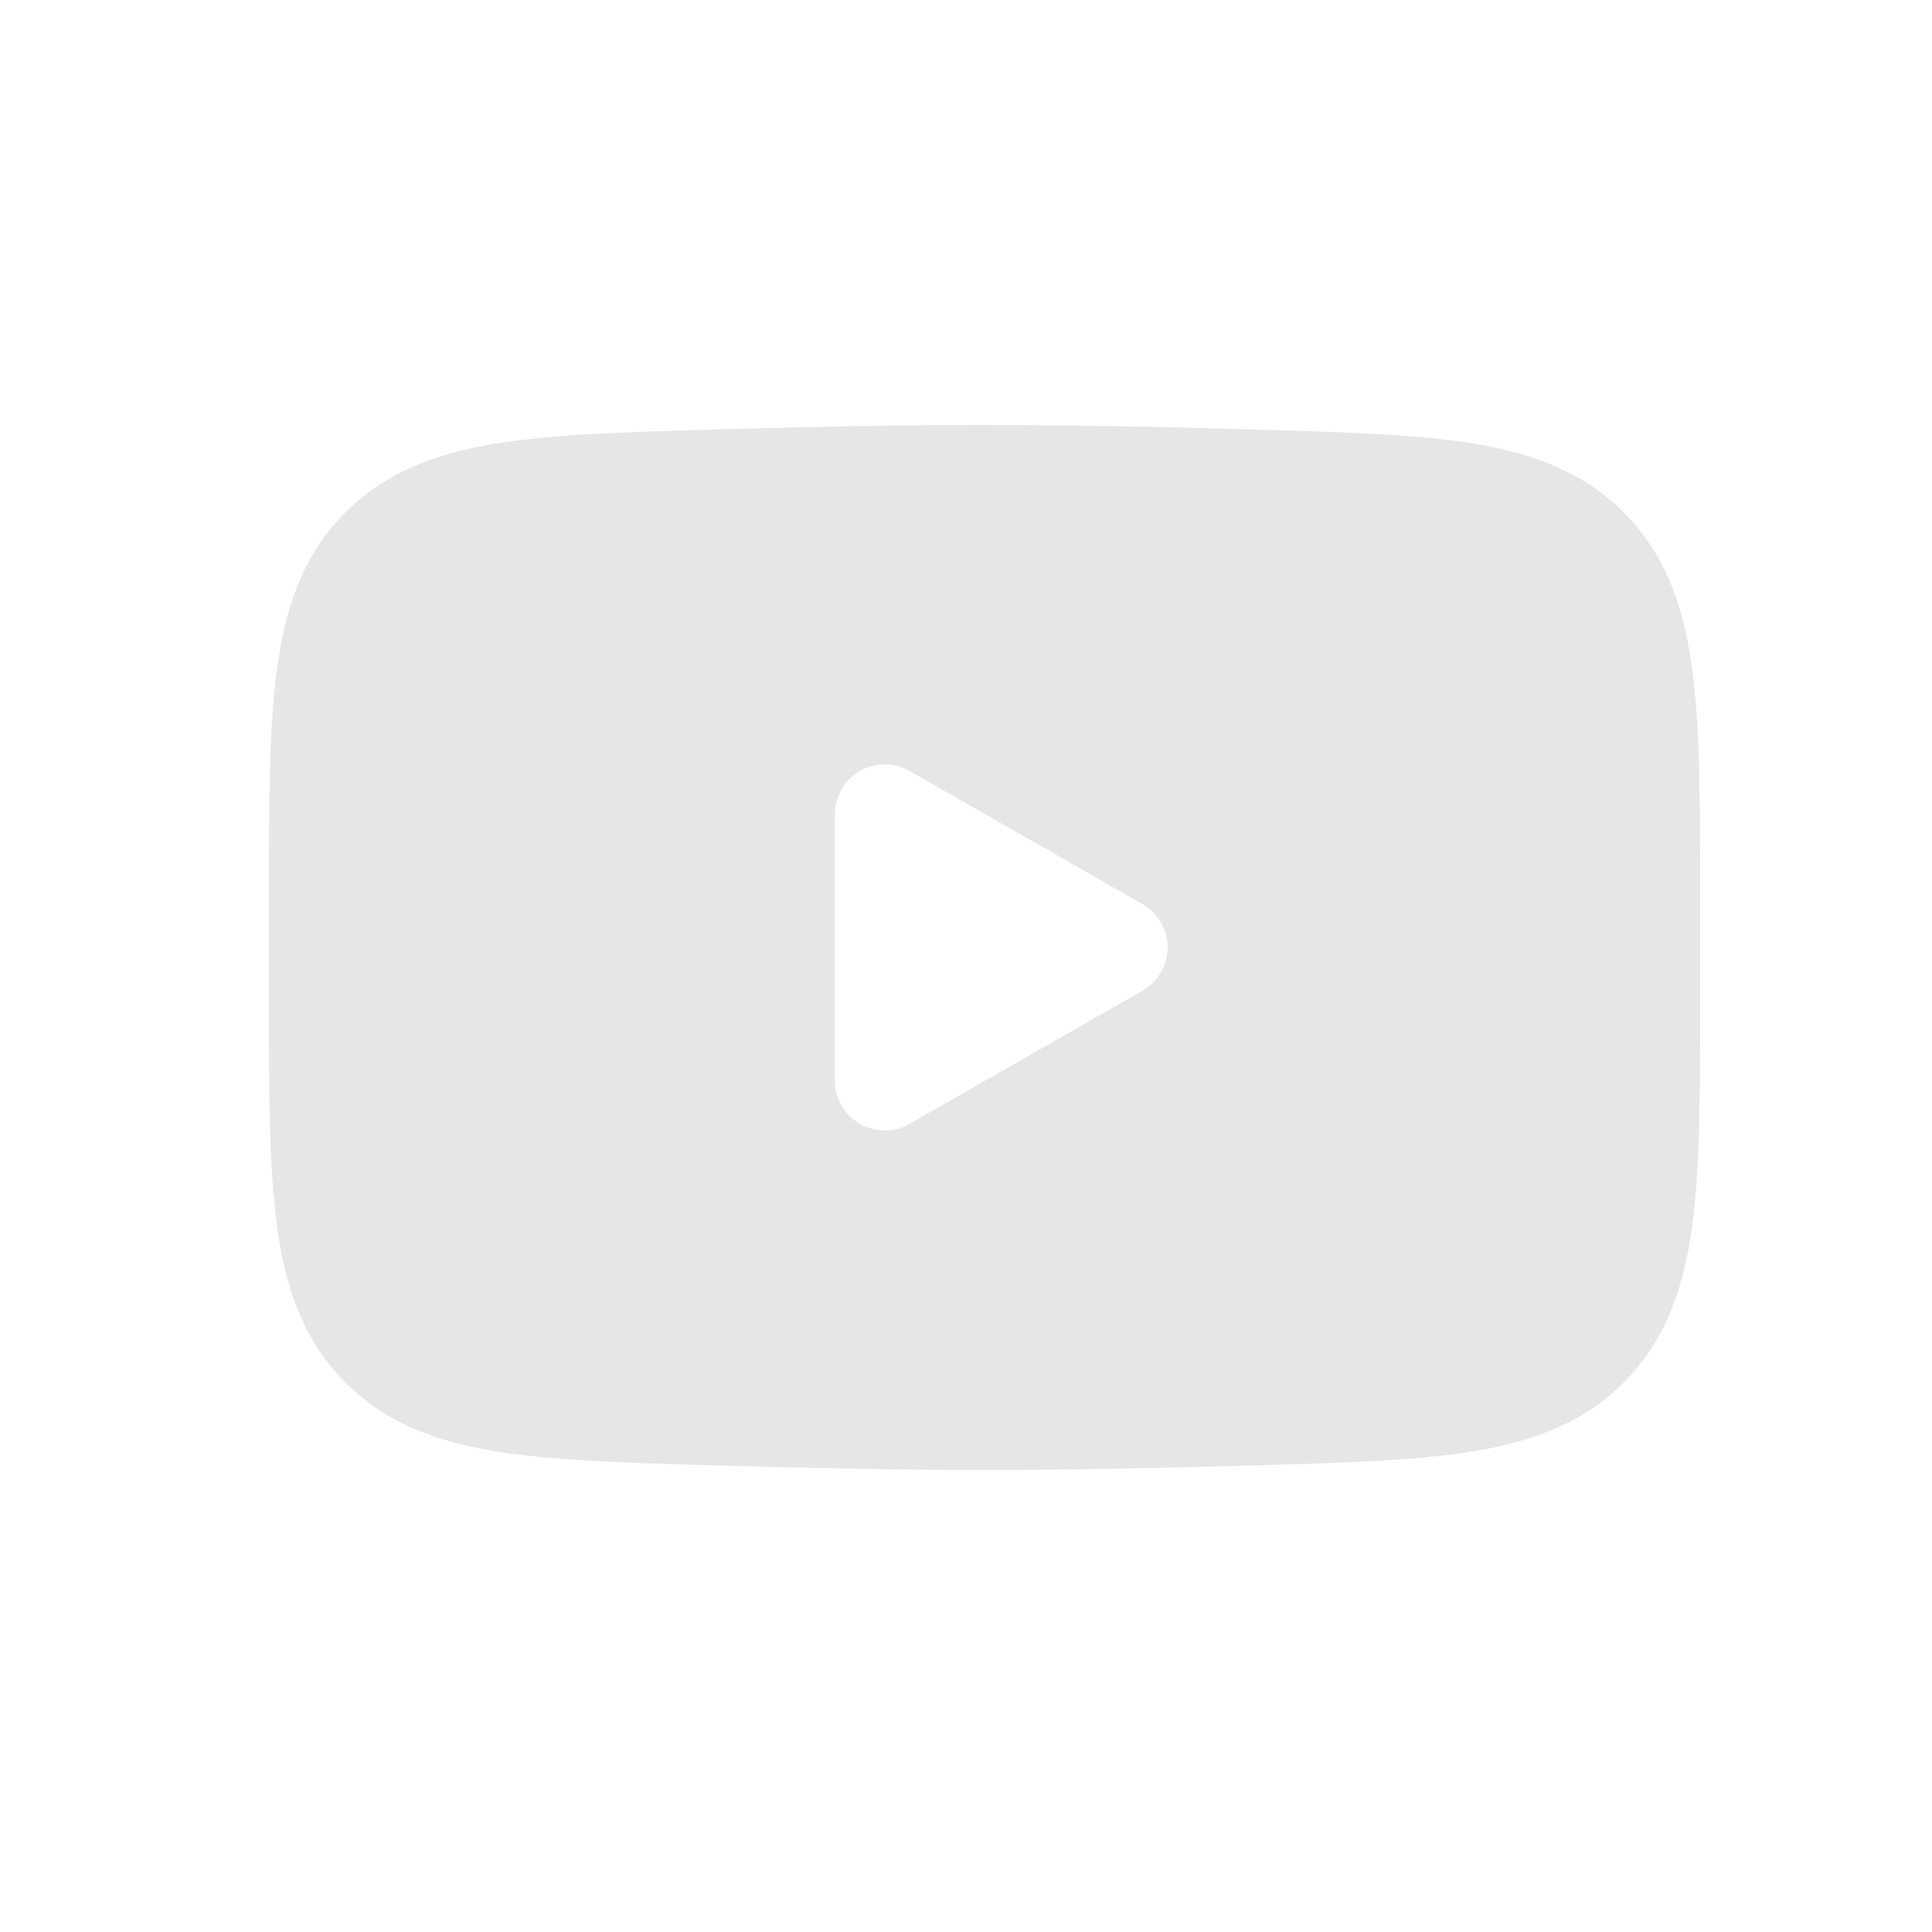 <svg width="52" height="52" viewBox="0 0 52 52" fill="none" xmlns="http://www.w3.org/2000/svg">
<path fill-rule="evenodd" clip-rule="evenodd" d="M26.5 11.435C24.366 11.435 21.877 11.486 19.451 11.554L19.353 11.557C16.884 11.627 14.892 11.683 13.322 11.943C11.686 12.213 10.328 12.731 9.243 13.847C8.153 14.967 7.678 16.352 7.455 18.009C7.239 19.604 7.239 21.625 7.239 24.137V26.867C7.239 29.375 7.239 31.396 7.455 32.993C7.677 34.65 8.153 36.035 9.243 37.155C10.328 38.273 11.686 38.789 13.322 39.059C14.892 39.319 16.884 39.375 19.353 39.445L19.451 39.448C21.879 39.516 24.366 39.566 26.5 39.566C28.634 39.566 31.122 39.516 33.548 39.448L33.647 39.445C36.116 39.375 38.108 39.319 39.678 39.059C41.313 38.789 42.672 38.271 43.757 37.155C44.847 36.035 45.323 34.65 45.545 32.993C45.76 31.398 45.76 29.377 45.76 26.865V24.135C45.76 21.625 45.76 19.604 45.545 18.009C45.323 16.352 44.847 14.967 43.757 13.847C42.672 12.729 41.313 12.213 39.678 11.943C38.108 11.683 36.116 11.627 33.645 11.557L33.548 11.554C31.2 11.482 28.85 11.443 26.5 11.435ZM24.479 30.25C24.275 30.367 24.043 30.428 23.808 30.427C23.573 30.426 23.342 30.363 23.138 30.245C22.934 30.127 22.766 29.958 22.648 29.754C22.531 29.55 22.469 29.319 22.469 29.084V21.917C22.469 21.681 22.531 21.45 22.648 21.246C22.766 21.043 22.934 20.873 23.138 20.755C23.342 20.637 23.573 20.574 23.808 20.573C24.043 20.573 24.275 20.634 24.479 20.75L30.75 24.334C30.955 24.451 31.126 24.621 31.245 24.826C31.364 25.031 31.426 25.263 31.426 25.5C31.426 25.737 31.364 25.97 31.245 26.174C31.126 26.379 30.955 26.549 30.75 26.666L24.479 30.25Z" fill="#E6E6E6"/>
</svg>
